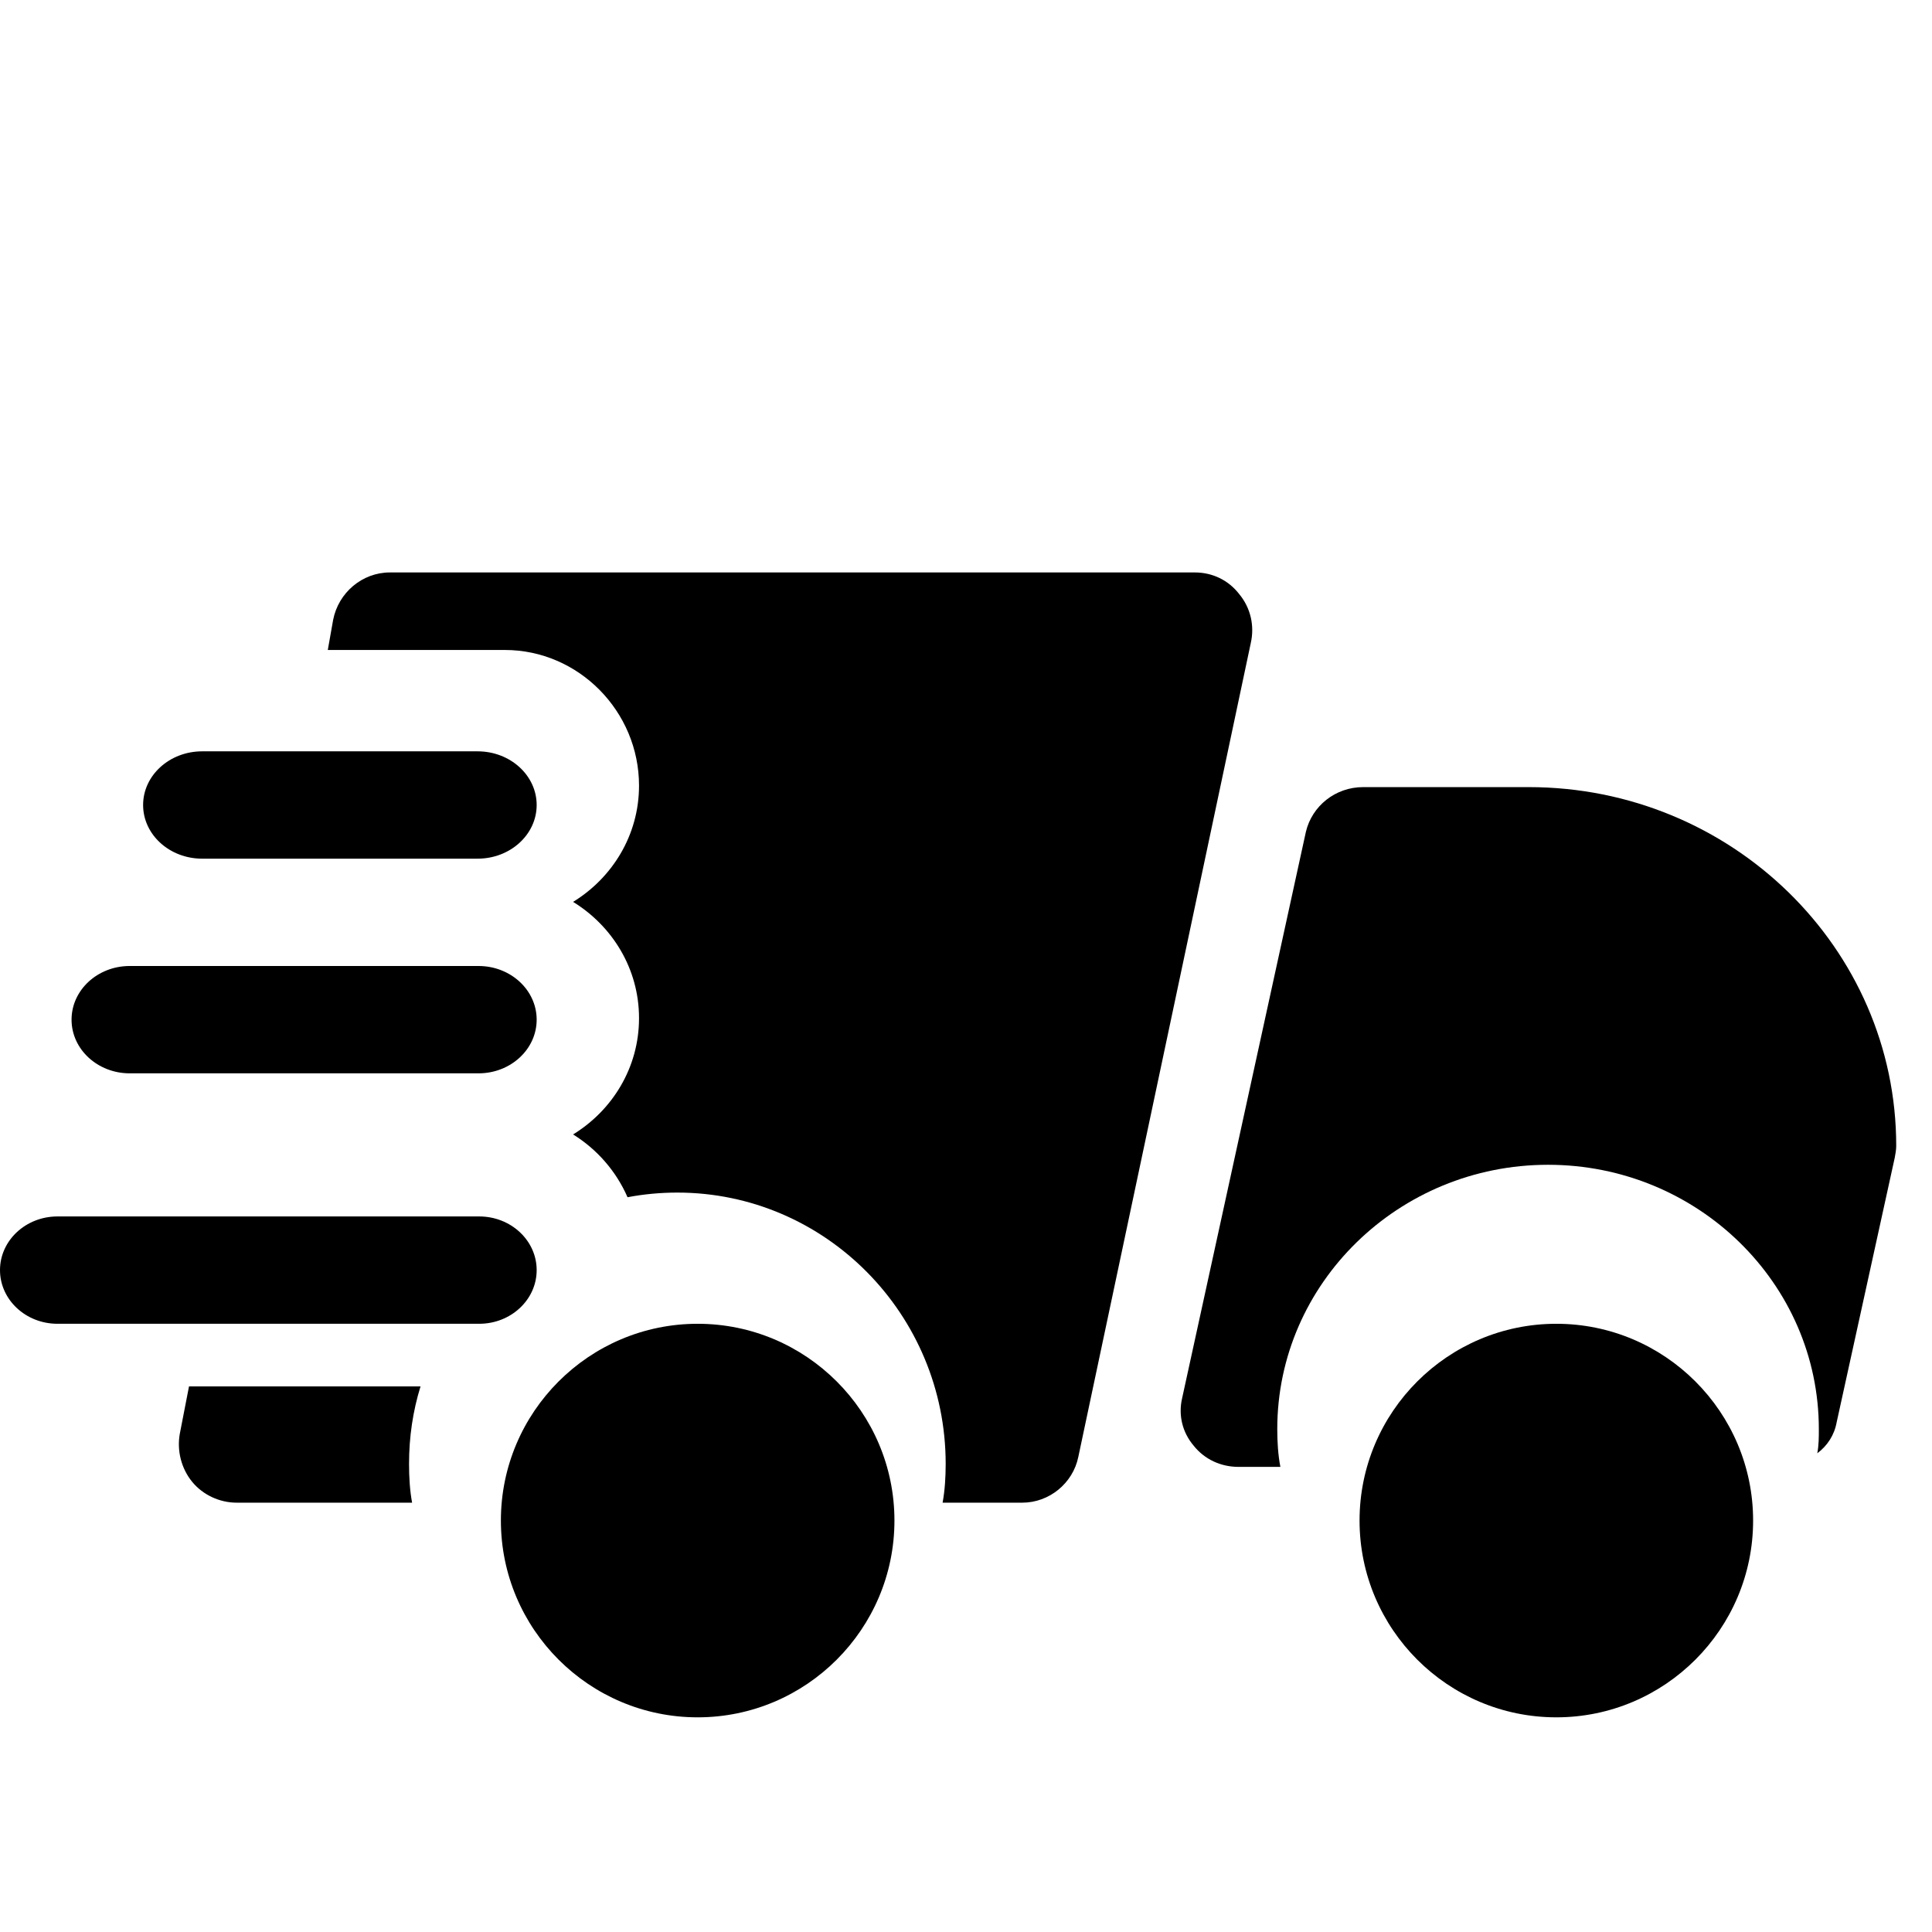 <?xml version="1.0" encoding="UTF-8"?> <svg xmlns="http://www.w3.org/2000/svg" width="54" height="54" viewBox="0 0 54 54" fill="none"><path d="M11.754 38.75H5.283L5.026 40.072C4.94 40.548 5.069 41.047 5.369 41.415C5.669 41.783 6.14 42 6.612 42H11.518C11.454 41.653 11.433 41.285 11.433 40.917C11.433 40.158 11.54 39.443 11.754 38.75ZM34.638 16.607C34.338 16.217 33.889 16 33.396 16H10.897C10.126 16 9.461 16.563 9.312 17.322L9.162 18.167H14.111C16.168 18.167 17.861 19.878 17.861 21.958C17.861 23.345 17.111 24.537 16.018 25.208C17.111 25.88 17.861 27.072 17.861 28.458C17.861 29.845 17.111 31.037 16.018 31.708C16.682 32.12 17.218 32.727 17.54 33.463C17.989 33.377 18.461 33.333 18.932 33.333C23.068 33.333 26.432 36.735 26.432 40.917C26.432 41.285 26.41 41.653 26.346 42H28.575C29.325 42 29.989 41.458 30.139 40.722L34.96 17.972C35.067 17.495 34.96 16.997 34.638 16.607Z" fill="black"></path><path d="M42.728 22H38.101C37.322 22 36.673 22.528 36.501 23.246L33.041 39.079C32.932 39.543 33.041 40.029 33.365 40.409C33.668 40.789 34.122 41 34.619 41H35.787C35.722 40.662 35.7 40.303 35.7 39.944C35.7 35.87 39.095 32.556 43.269 32.556C47.443 32.556 50.837 35.87 50.837 39.944C50.837 40.177 50.837 40.388 50.794 40.62C51.075 40.409 51.27 40.113 51.335 39.754L52.957 32.366C52.978 32.26 53 32.133 53 32.028C53 26.497 48.394 22 42.728 22V22Z" fill="black"></path><path d="M13.35 24H5.65C4.739 24 4 23.328 4 22.5C4 21.672 4.739 21 5.65 21H13.35C14.261 21 15 21.672 15 22.5C15 23.328 14.261 24 13.35 24Z" fill="black"></path><path d="M13.375 30H3.625C2.728 30 2 29.328 2 28.5C2 27.672 2.728 27 3.625 27H13.375C14.272 27 15 27.672 15 28.5C15 29.328 14.272 30 13.375 30Z" fill="black"></path><path d="M13.393 37H1.607C0.72 37 0 36.328 0 35.5C0 34.672 0.72 34 1.607 34H13.393C14.28 34 15 34.672 15 35.5C15 36.328 14.28 37 13.393 37Z" fill="black"></path><path d="M43.5 48C40.468 48 38 45.534 38 42.5C38 39.466 40.468 37 43.5 37C46.532 37 49 39.466 49 42.5C49 45.534 46.532 48 43.5 48Z" fill="black"></path><path d="M19.5 48C16.468 48 14 45.534 14 42.5C14 39.466 16.468 37 19.5 37C22.532 37 25 39.466 25 42.5C25 45.534 22.532 48 19.5 48Z" fill="black"></path></svg> 